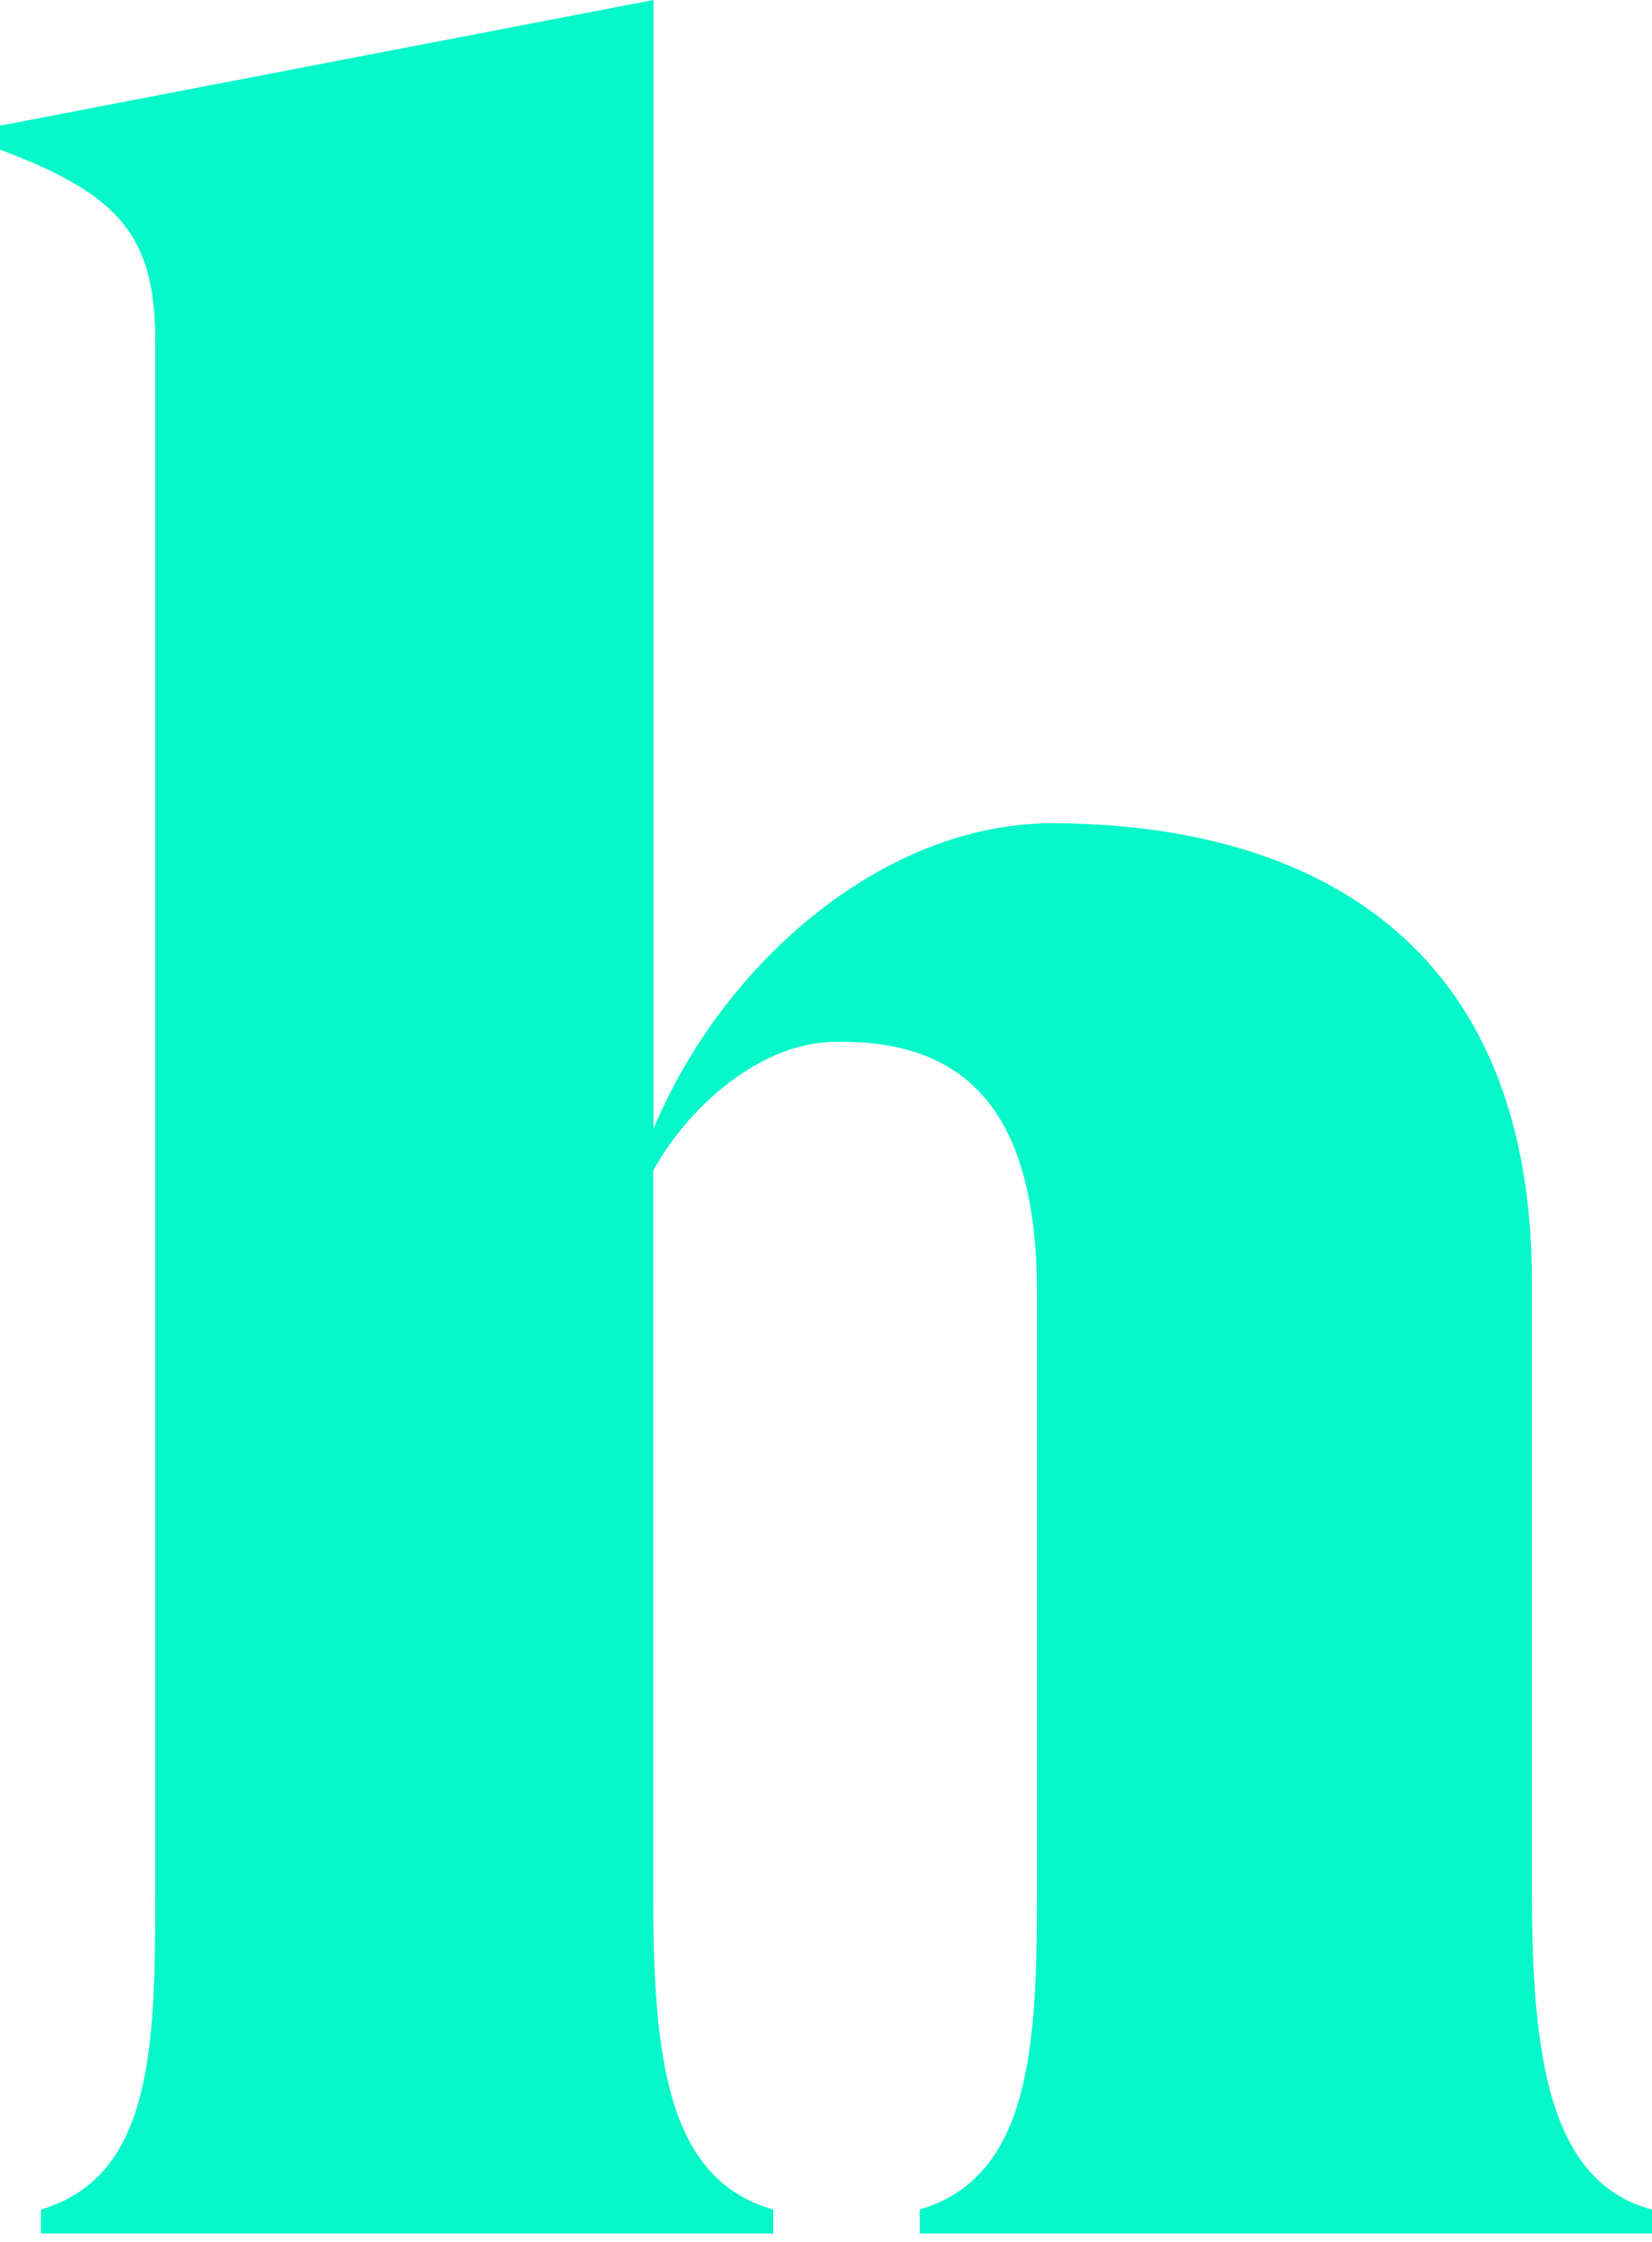 <?xml version="1.0" encoding="utf-8"?>
<svg xmlns="http://www.w3.org/2000/svg" fill="none" height="100%" overflow="visible" preserveAspectRatio="none" style="display: block;" viewBox="0 0 56 76" width="100%">
<path d="M56.001 74.903V75.716H31.179V74.903C34.953 73.784 35.152 69.321 35.152 64.145V43.846C35.152 38.061 33.064 35.219 28.299 35.321C25.917 35.321 23.435 37.35 22.142 39.683V64.247C22.142 69.829 22.639 73.886 26.21 74.903V75.716H1.388V74.903C5.163 73.784 5.262 69.422 5.262 64.247V11.57C5.262 8.017 4.069 6.594 0 5.074V4.26L22.151 0V38.264C24.533 32.581 29.994 27.909 35.654 27.909C43.601 27.909 51.928 31.259 51.928 43.44V64.145C51.933 69.727 52.52 73.988 56.001 74.903Z" fill="#06F7C9" id="Vector"/>
</svg>